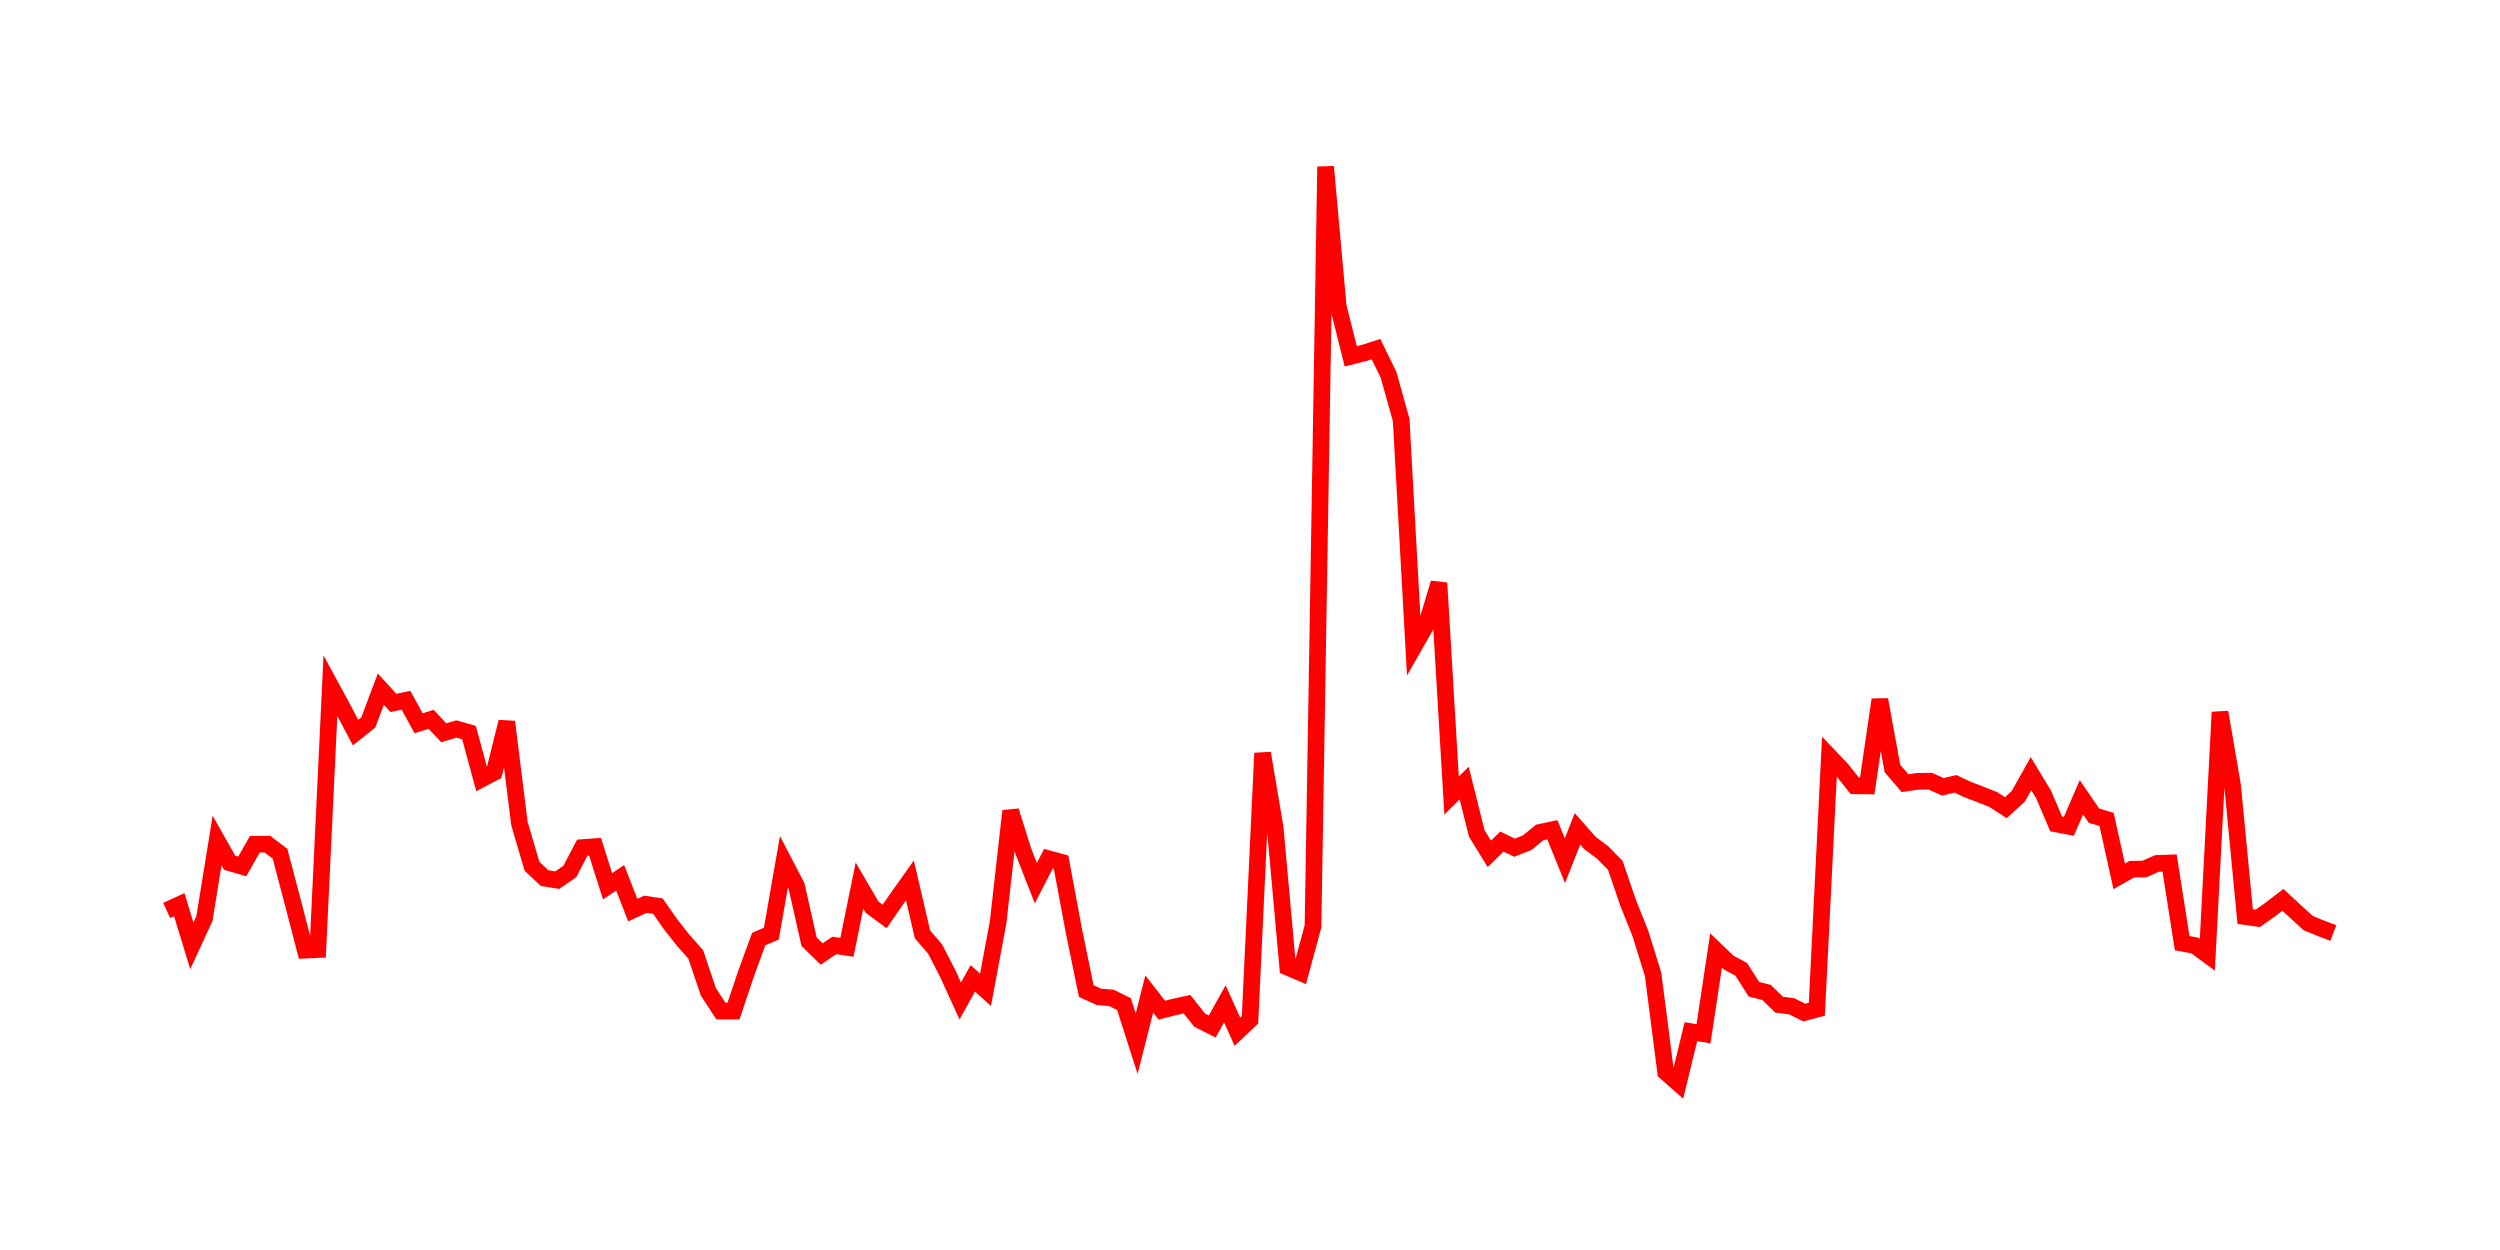 <svg width="300.0" height="150.0" xmlns="http://www.w3.org/2000/svg">
<polyline fill="none" stroke="red" stroke-width="2" points="20.00,109.25 21.51,108.56 23.02,113.50 24.53,110.23 26.05,100.86 27.56,103.53 29.07,103.97 30.58,101.31 32.09,101.30 33.60,102.44 35.12,108.20 36.63,114.02 38.14,113.95 39.65,82.27 41.16,85.05 42.67,87.91 44.19,86.70 45.70,82.70 47.21,84.35 48.72,84.03 50.23,86.79 51.74,86.32 53.26,87.93 54.77,87.48 56.28,87.91 57.79,93.48 59.30,92.69 60.81,86.62 62.33,98.82 63.84,103.95 65.35,105.37 66.86,105.62 68.37,104.59 69.88,101.71 71.40,101.60 72.91,106.35 74.42,105.33 75.93,109.21 77.44,108.51 78.95,108.74 80.47,110.91 81.98,112.83 83.49,114.53 85.00,119.02 86.51,121.33 88.02,121.33 89.53,116.83 91.05,112.68 92.56,112.04 94.07,103.41 95.58,106.31 97.09,113.00 98.60,114.48 100.12,113.45 101.63,113.68 103.14,106.27 104.65,108.86 106.16,109.97 107.67,107.79 109.19,105.65 110.70,112.13 112.21,113.88 113.72,116.81 115.23,120.12 116.74,117.40 118.26,118.78 119.77,110.70 121.28,97.31 122.79,102.13 124.30,105.98 125.81,103.05 127.33,103.46 128.84,111.57 130.35,118.93 131.86,119.62 133.37,119.75 134.88,120.49 136.40,125.24 137.91,119.28 139.42,121.22 140.93,120.83 142.44,120.50 143.95,122.41 145.47,123.18 146.98,120.46 148.49,123.81 150.00,122.38 151.51,90.38 153.02,99.34 154.53,116.07 156.05,116.72 157.56,111.16 159.07,20.00 160.58,36.73 162.09,42.76 163.60,42.38 165.12,41.89 166.63,44.99 168.14,50.40 169.65,77.63 171.16,74.99 172.67,69.96 174.19,95.47 175.70,93.96 177.21,100.01 178.72,102.46 180.23,100.99 181.74,101.72 183.26,101.13 184.77,99.89 186.28,99.57 187.79,103.28 189.30,99.46 190.81,101.17 192.33,102.31 193.84,103.85 195.35,108.27 196.86,112.06 198.37,116.92 199.88,128.66 201.40,130.00 202.91,123.80 204.42,124.05 205.93,114.06 207.44,115.51 208.95,116.32 210.47,118.71 211.98,119.09 213.49,120.56 215.00,120.75 216.51,121.51 218.02,121.11 219.53,90.78 221.05,92.38 222.56,94.29 224.07,94.31 225.58,83.96 227.09,92.21 228.60,93.98 230.12,93.76 231.63,93.74 233.14,94.42 234.65,94.06 236.16,94.76 237.67,95.34 239.19,95.94 240.70,96.92 242.21,95.54 243.72,92.84 245.23,95.33 246.74,98.87 248.26,99.16 249.77,95.68 251.28,97.88 252.79,98.33 254.30,105.16 255.81,104.31 257.33,104.28 258.84,103.61 260.35,103.56 261.86,113.18 263.37,113.46 264.88,114.57 266.40,85.46 267.91,94.26 269.42,109.99 270.93,110.20 272.44,109.14 273.95,107.98 275.47,109.39 276.98,110.77 278.49,111.39 280.00,111.96 " />
</svg>